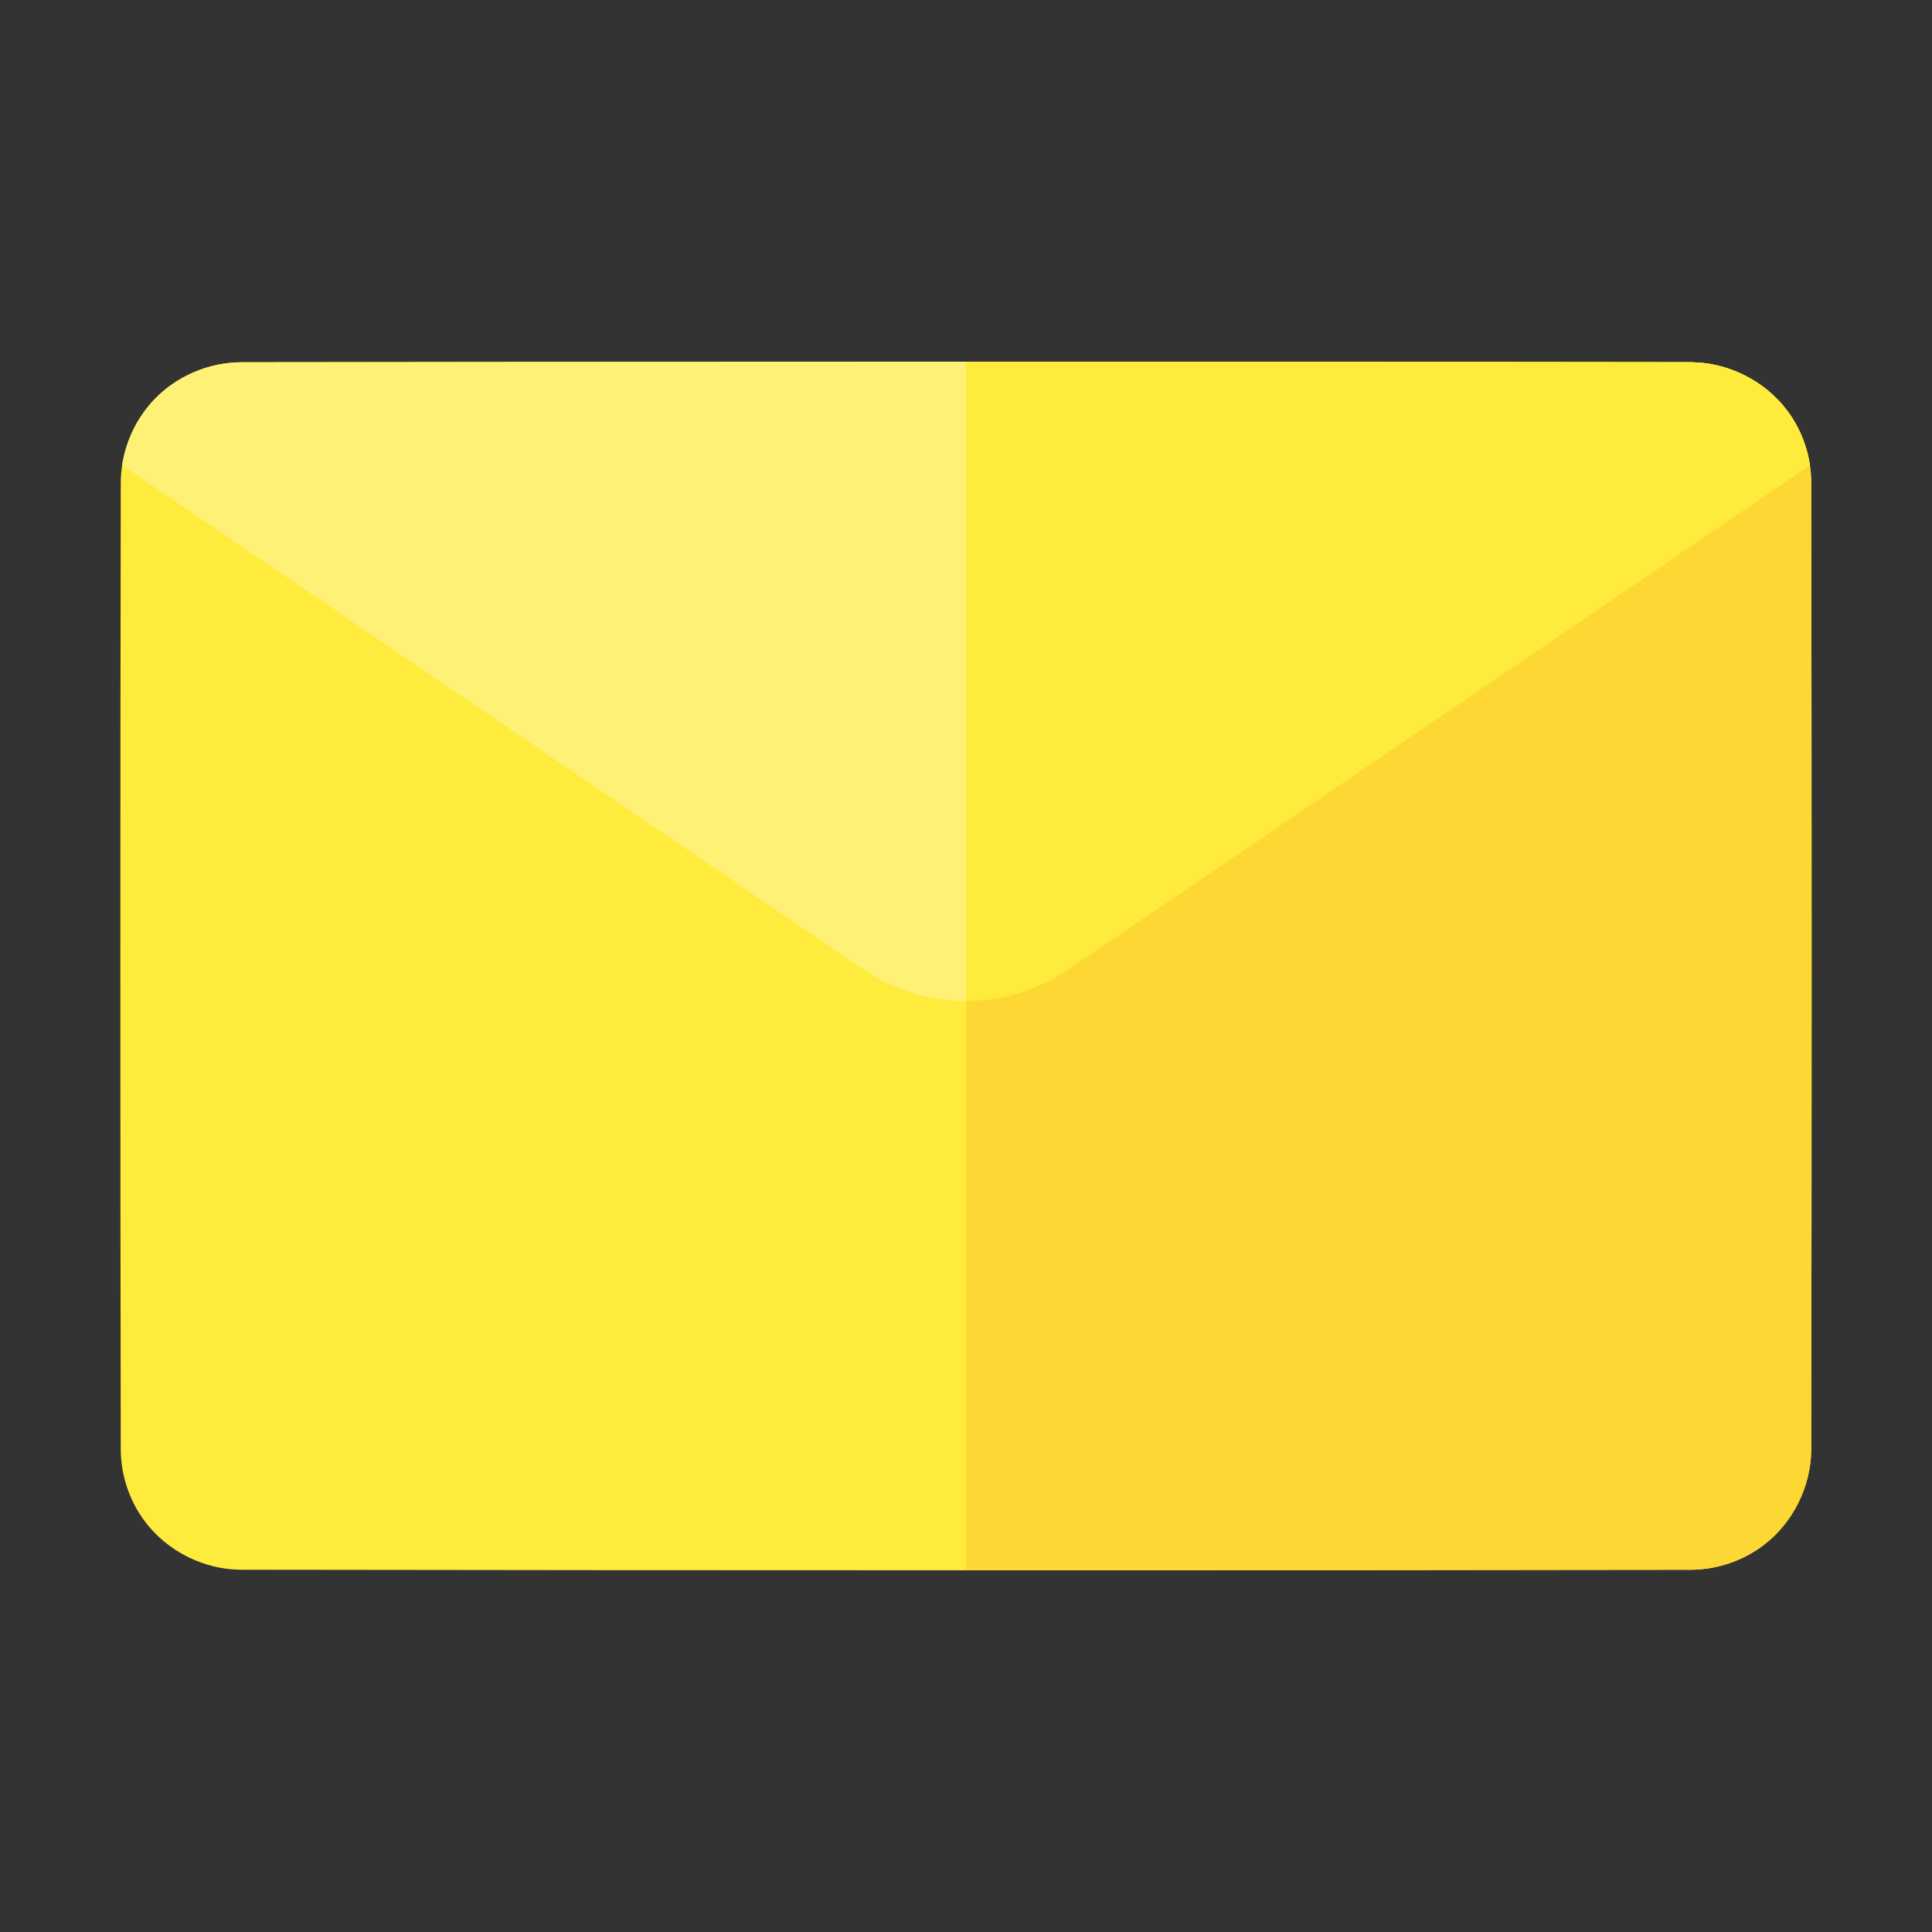 <?xml version="1.0" ?>
<!DOCTYPE svg  PUBLIC '-//W3C//DTD SVG 1.1//EN'  'http://www.w3.org/Graphics/SVG/1.1/DTD/svg11.dtd'>

<svg width="800px" height="800px" viewBox="0 0 32 32" style="fill-rule:evenodd;clip-rule:evenodd;stroke-linejoin:round;stroke-miterlimit:1.414;" version="1.1" xml:space="preserve" xmlns="http://www.w3.org/2000/svg" xmlns:serif="http://www.serif.com/" xmlns:xlink="http://www.w3.org/1999/xlink">
<rect x="0" y="0" width="32" height="32" fill="#333333" stroke="none"/>
<rect height="32" id="Envelope" style="fill:none;" width="32" x="0" y="0"/>
<path d="M28.006,6c0.616,0.003 1.228,0.307 1.6,0.808c0.253,0.34 0.392,0.761 0.394,1.186c0.008,5.337 0.008,10.675 0,16.012c-0.003,0.612 -0.3,1.213 -0.788,1.585c-0.344,0.262 -0.771,0.407 -1.206,0.409c-8.004,0.012 -16.008,0.012 -24.012,0c-0.624,-0.003 -1.241,-0.312 -1.614,-0.827c-0.244,-0.337 -0.378,-0.748 -0.38,-1.167c-0.009,-5.337 -0.009,-10.675 0,-16.012c0.002,-0.506 0.204,-1.008 0.552,-1.374c0.37,-0.388 0.899,-0.617 1.442,-0.62c8.004,-0.012 16.008,-0.012 24.012,0Z" style="fill:#ffeb3b;"/>
<clipPath id="_clip1">
<path d="M28.006,6c0.616,0.003 1.228,0.307 1.6,0.808c0.253,0.34 0.392,0.761 0.394,1.186c0.008,5.337 0.008,10.675 0,16.012c-0.003,0.612 -0.3,1.213 -0.788,1.585c-0.344,0.262 -0.771,0.407 -1.206,0.409c-8.004,0.012 -16.008,0.012 -24.012,0c-0.624,-0.003 -1.241,-0.312 -1.614,-0.827c-0.244,-0.337 -0.378,-0.748 -0.38,-1.167c-0.009,-5.337 -0.009,-10.675 0,-16.012c0.002,-0.506 0.204,-1.008 0.552,-1.374c0.37,-0.388 0.899,-0.617 1.442,-0.62c8.004,-0.012 16.008,-0.012 24.012,0Z"/>
</clipPath>
<g clip-path="url(#_clip1)">
<path d="M30.1,5.203l0.588,-0.4l0.083,-0.051c0.079,-0.038 0.098,-0.05 0.181,-0.077c0.062,-0.019 0.127,-0.032 0.192,-0.039c0.065,-0.007 0.131,-0.005 0.196,-0.002c0.032,0.005 0.065,0.008 0.097,0.014c0.353,0.067 0.659,0.337 0.768,0.684c0.116,0.373 -0.008,0.81 -0.314,1.066c-0.025,0.021 -0.053,0.039 -0.079,0.059c-4.71,3.203 -9.417,6.412 -14.131,9.609c-0.62,0.418 -1.395,0.594 -2.135,0.481c-0.437,-0.067 -0.858,-0.232 -1.227,-0.481l-0.005,-0.003l-14.126,-9.606l-0.079,-0.059c-0.064,-0.059 -0.082,-0.072 -0.137,-0.14c-0.185,-0.229 -0.261,-0.542 -0.201,-0.831c0.059,-0.288 0.252,-0.545 0.515,-0.683c0.289,-0.151 0.654,-0.15 0.943,0.008c0.028,0.016 0.055,0.034 0.083,0.051c0.242,0.164 0.483,0.329 0.725,0.493l28.063,-0.093Z" style="fill:#fff176;"/>
<path d="M16,5.991c4.002,0 8.004,0.003 12.006,0.009c0.616,0.003 1.228,0.307 1.6,0.808c0.253,0.34 0.392,0.761 0.394,1.186c0.008,5.337 0.008,10.675 0,16.012c-0.003,0.612 -0.3,1.213 -0.788,1.585c-0.344,0.262 -0.771,0.407 -1.206,0.409c-4.002,0.006 -8.004,0.009 -12.006,0.009l0,-20.018Z" style="fill:#fdd835;"/>
<path d="M16,5.25l14.1,-0.047l0.588,-0.4l0.083,-0.051c0.079,-0.038 0.098,-0.05 0.181,-0.077c0.062,-0.019 0.127,-0.032 0.192,-0.039c0.065,-0.007 0.131,-0.005 0.196,-0.002c0.032,0.005 0.065,0.008 0.097,0.014c0.353,0.067 0.659,0.337 0.768,0.684c0.116,0.373 -0.008,0.81 -0.314,1.066c-0.025,0.021 -0.053,0.039 -0.079,0.059c-4.71,3.203 -9.417,6.412 -14.131,9.609c-0.494,0.333 -1.086,0.513 -1.681,0.514l0,-11.33Zm-15,1.759l-0.812,-0.552l-0.079,-0.059c-0.064,-0.059 -0.082,-0.072 -0.137,-0.14c-0.185,-0.229 -0.261,-0.542 -0.201,-0.831c0.059,-0.288 0.252,-0.545 0.515,-0.683c0.217,-0.114 0.476,-0.141 0.714,-0.081l0,2.346Z" style="fill:#ffeb3b;"/>
</g>
</svg>